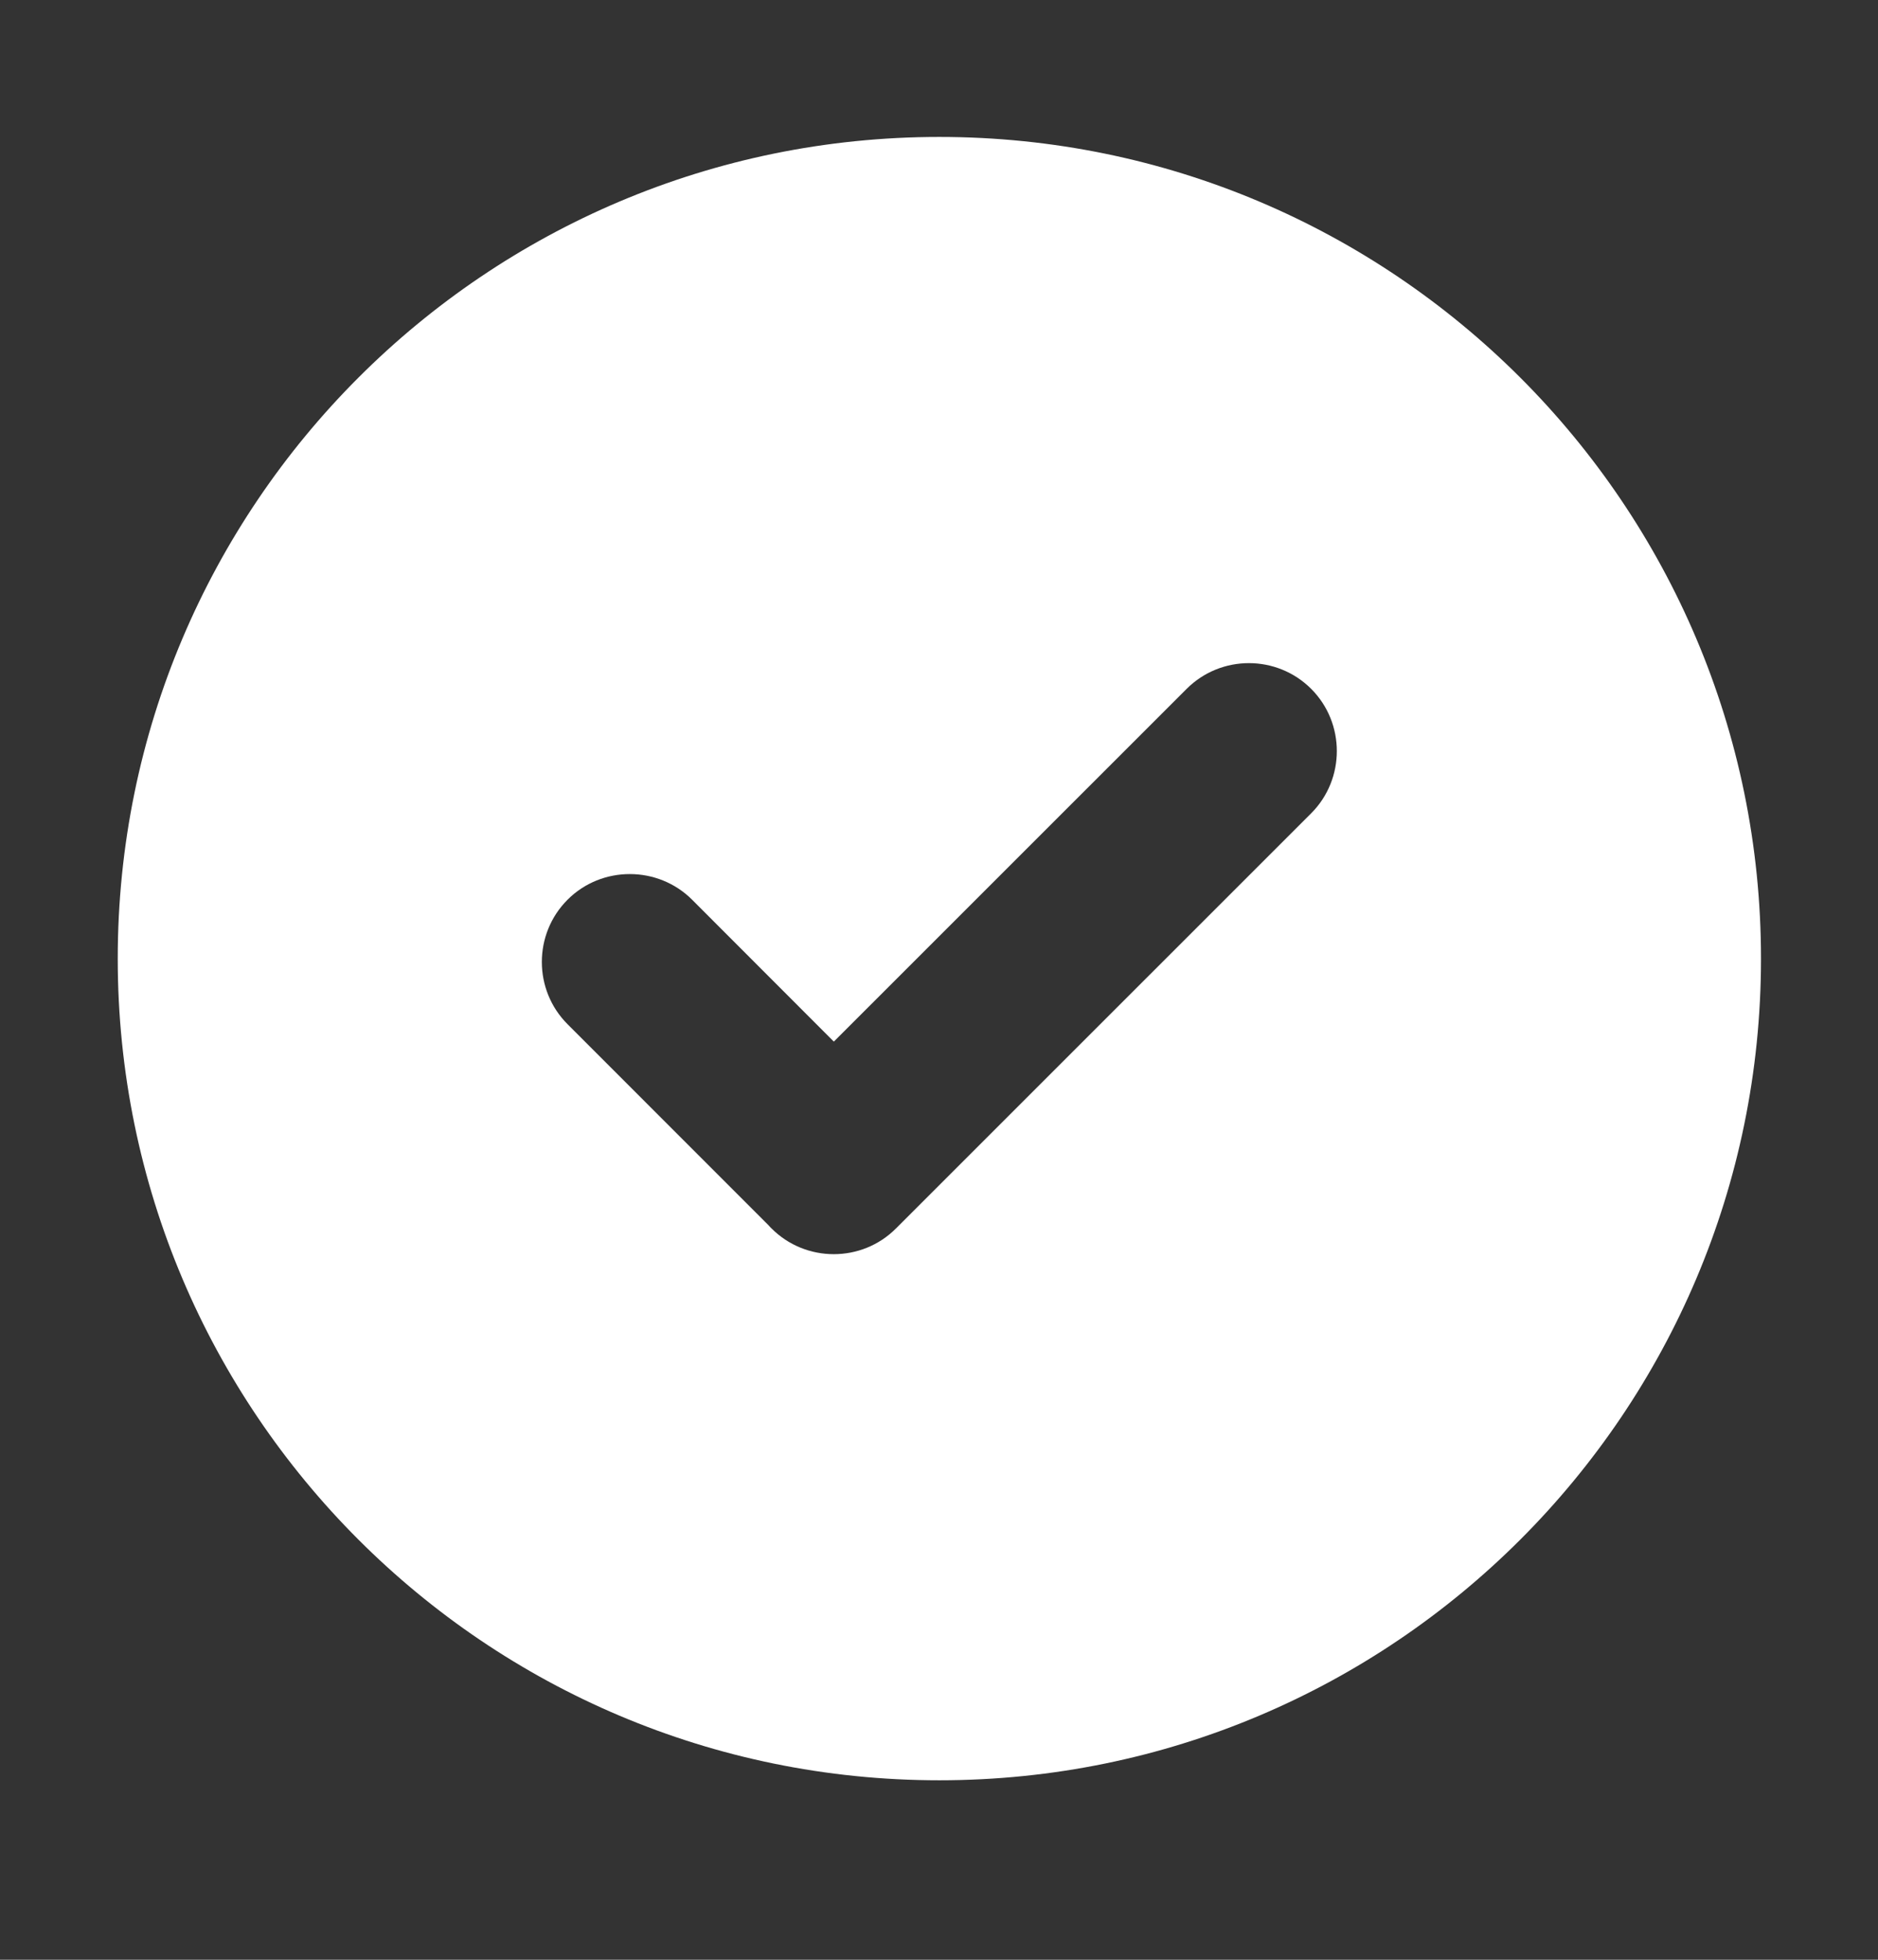 <?xml version="1.0" encoding="UTF-8"?>
<svg xmlns="http://www.w3.org/2000/svg" xmlns:xlink="http://www.w3.org/1999/xlink" width="23px" height="24px" viewBox="0 0 23 24" version="1.1">
  <rect x="0" y="0" width="23" height="24" fill="#333333" stroke="none"/>
  <title>Group</title>
  <g id="Page-1" stroke="none" stroke-width="1" fill="none" fill-rule="evenodd">
    <g id="solutionsKinetikosApp-10" transform="translate(-991, -4041)">
      <g id="Group-57" transform="translate(0, 2818.234)">
        <g id="Group-30" transform="translate(260, 682)">
          <g id="Group-27" transform="translate(61, 426)">
            <g id="Group-34-Copy-6" transform="translate(640, 0)">
              <g id="Group-11" transform="translate(30, 29.766)">
                <g id="Group-33" transform="translate(0, 84.234)">
                  <g id="Group" transform="translate(0, 1)">
                    <polygon id="Path" points="0 0 23 0 23 23 0 23"></polygon>
                    <path d="M11.504,1.443 C17.061,1.443 21.567,5.949 21.567,11.506 C21.567,17.062 17.061,21.568 11.504,21.568 C5.948,21.568 1.442,17.062 1.442,11.506 C1.442,5.949 5.948,1.443 11.504,1.443 L11.504,1.443 Z M9.415,14.774 L6.951,12.309 C6.531,11.889 6.531,11.204 6.951,10.784 C7.371,10.364 8.059,10.367 8.476,10.784 L10.212,12.522 L14.533,8.202 C14.953,7.782 15.638,7.782 16.058,8.202 C16.477,8.621 16.477,9.307 16.058,9.726 L10.973,14.81 C10.554,15.23 9.869,15.23 9.449,14.81 C9.437,14.798 9.426,14.787 9.415,14.774 L9.415,14.774 Z" id="Shape" fill="#FFFFFF"></path>
                  </g>
                </g>
              </g>
            </g>
          </g>
        </g>
      </g>
    </g>
  </g>
</svg>
